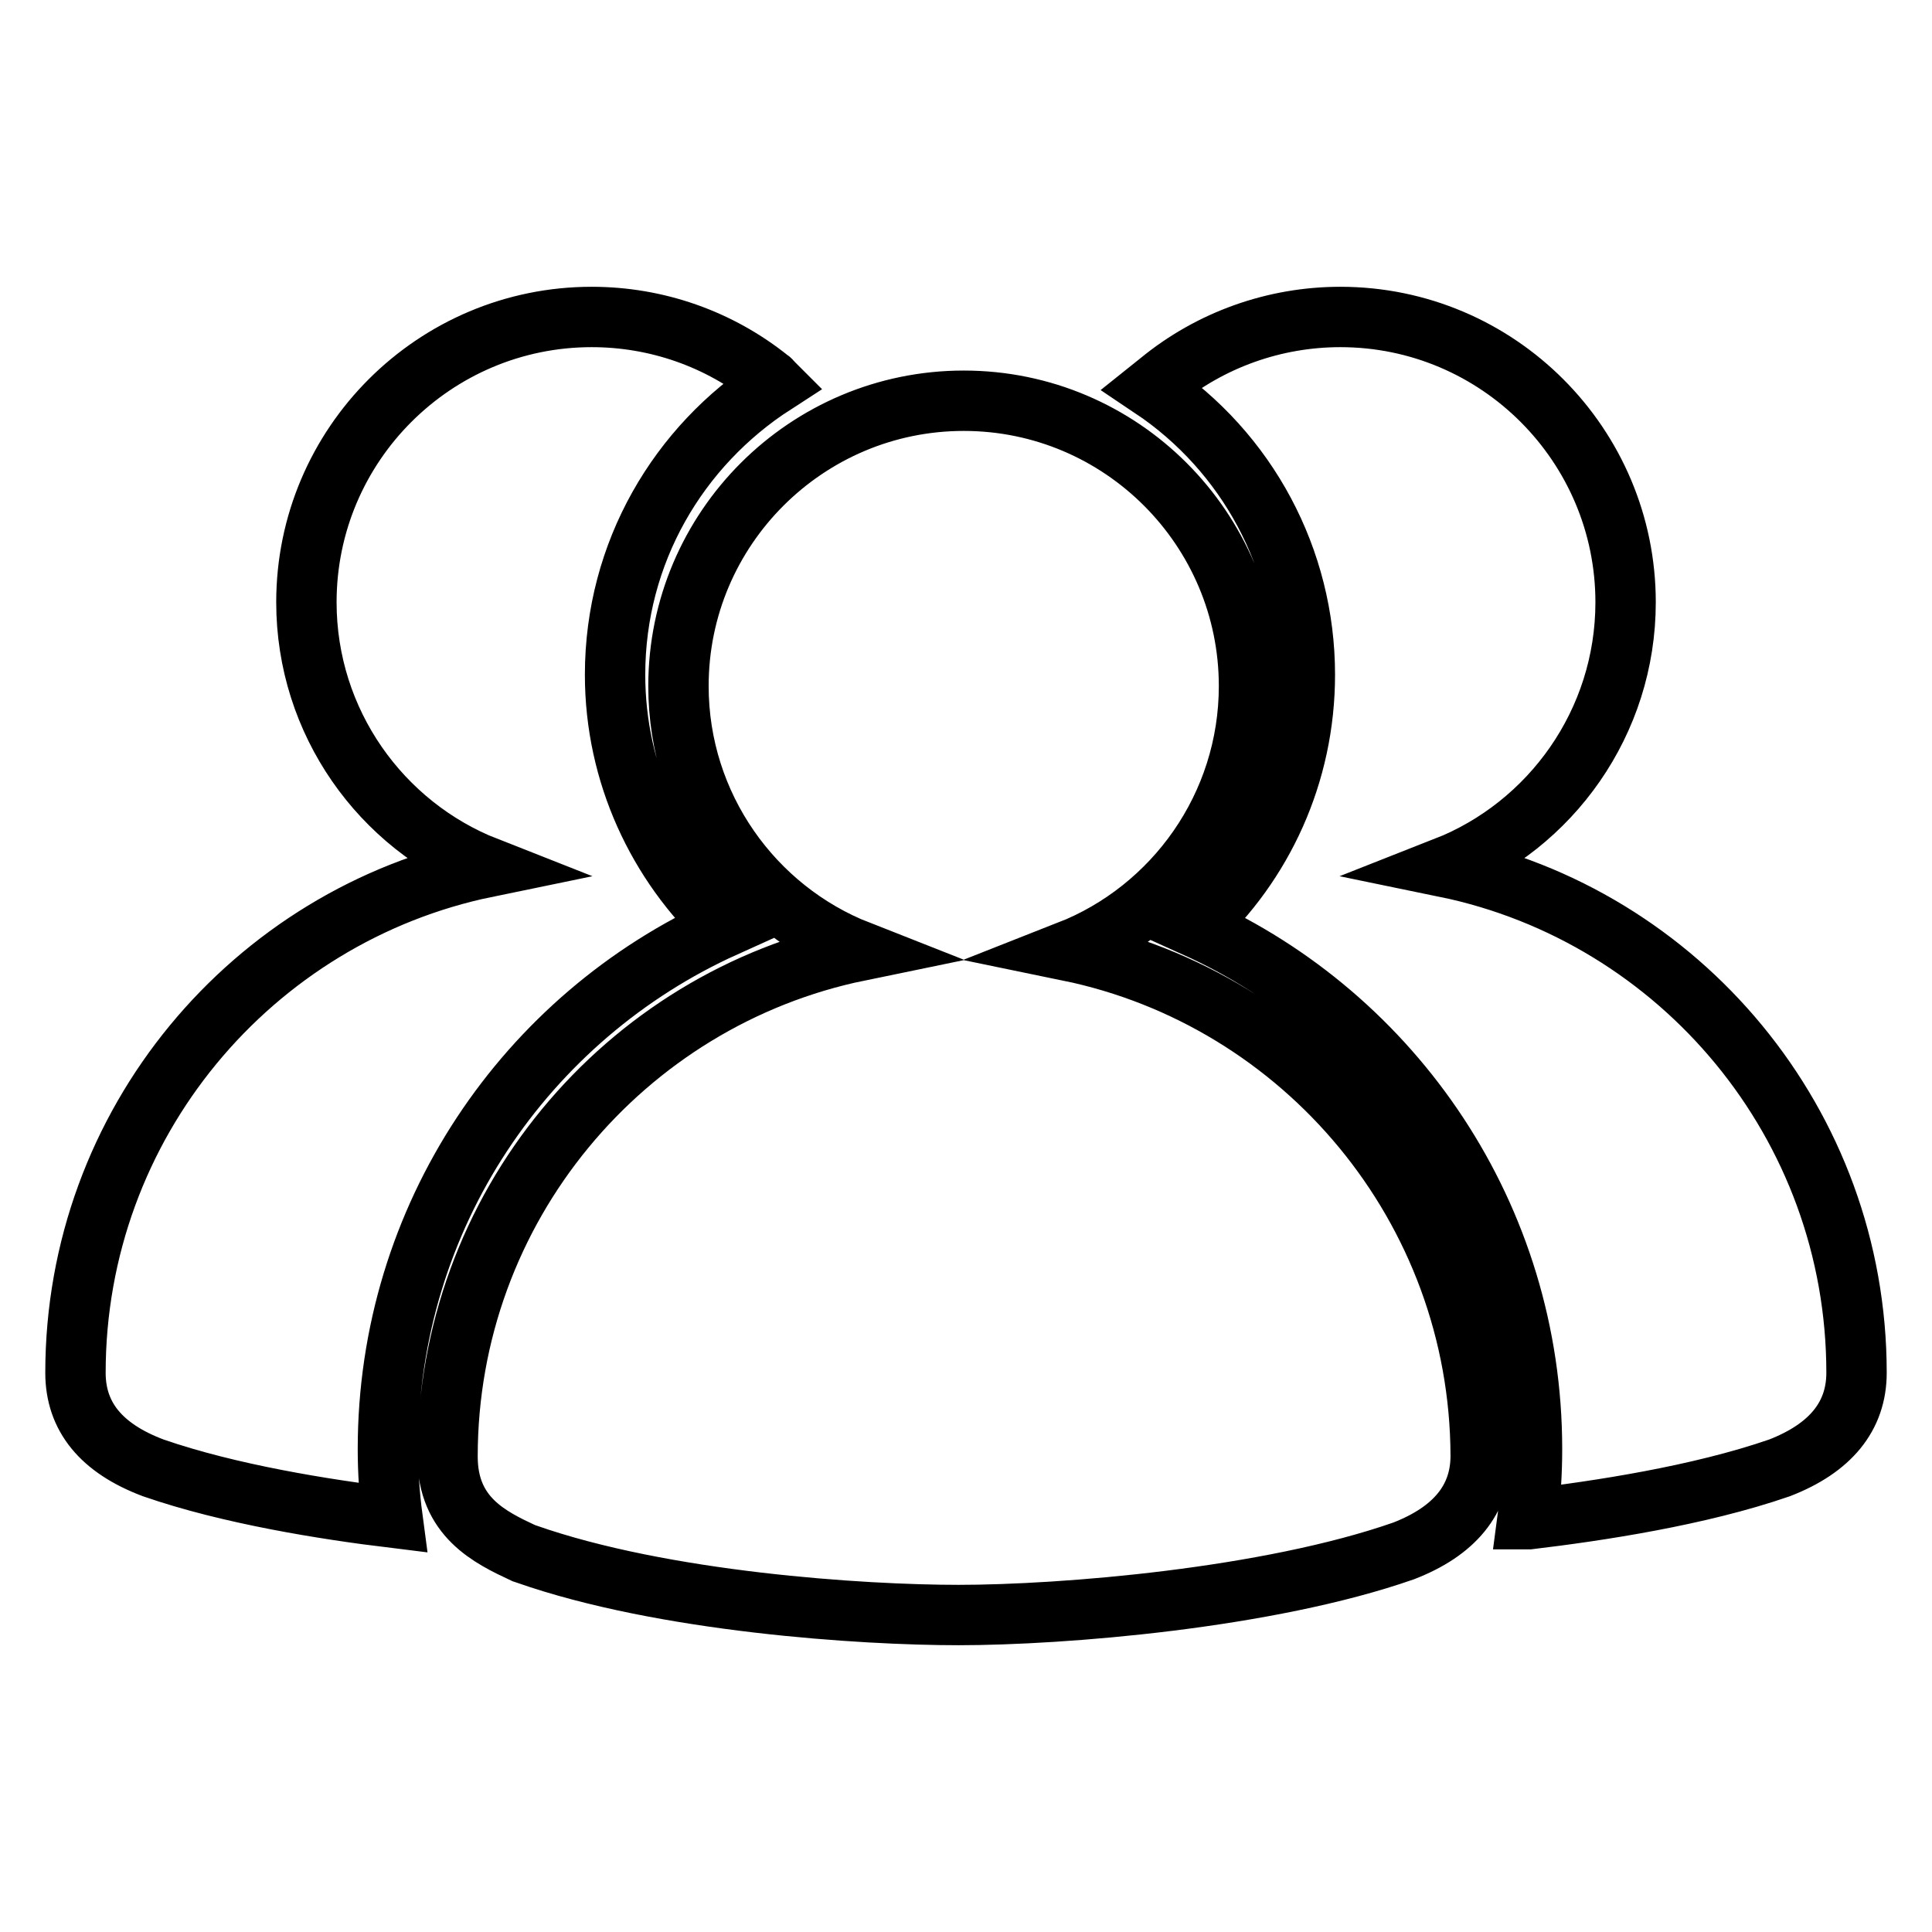 <?xml version="1.0" encoding="utf-8"?>
<!-- Svg Vector Icons : http://www.onlinewebfonts.com/icon -->
<!DOCTYPE svg PUBLIC "-//W3C//DTD SVG 1.1//EN" "http://www.w3.org/Graphics/SVG/1.1/DTD/svg11.dtd">
<svg version="1.1" xmlns="http://www.w3.org/2000/svg" xmlns:xlink="http://www.w3.org/1999/xlink" x="0px" y="0px" viewBox="0 0 256 256" enable-background="new 0 0 256 256" xml:space="preserve">
<g> <path stroke-width="8" fill-opacity="0" stroke="#000000"  d="M141.6,126c14-5.5,23.9-19.2,23.9-35.1c0-20.8-16.9-37.8-37.8-37.8c-20.8,0-37.8,16.9-37.8,37.8 c0,15.9,9.9,29.6,23.9,35.1c-31.1,6.4-54.5,34-54.5,67c0,8,5.6,10.7,10.1,12.8l0.3,0.1c18.2,6.4,44.6,8.1,57.3,8.1 c13.8,0,41-2.2,59-8.5c6.7-2.6,10.2-6.8,10.2-12.6C196.1,160,172.7,132.4,141.6,126z M96.1,122.8c-8.9-8.3-14.6-20.2-14.6-33.4 c0-16.2,8.4-30.3,21.1-38.5v0c-0.1-0.1-0.2-0.2-0.3-0.3c-0.1-0.1-0.1-0.2-0.3-0.3C95.3,44.9,87,42,78.4,42 c-20.8,0-37.8,16.9-37.8,37.8c0,15.9,9.9,29.6,23.9,35.1c-31.1,6.4-54.5,34-54.5,67c0,5.8,3.4,10,10.3,12.6 c10.1,3.5,22.7,5.5,31.7,6.6c-0.4-3-0.6-6.1-0.6-9.1C51.4,161.2,69.7,134.7,96.1,122.8z M191.5,114.9c14-5.5,23.9-19.2,23.9-35.1 c0-20.8-16.9-37.8-37.8-37.8c-8.7,0-17.2,3-24,8.6l-1,0.8c12.7,8.5,20.3,22.7,20.3,38c0,13.2-5.6,25.1-14.6,33.4 c26.4,11.9,44.7,38.4,44.7,69.2c0,3.2-0.2,6.3-0.6,9.3l0.2,0c9.2-1.1,22.5-3.1,33.2-6.8c6.7-2.6,10.2-6.8,10.2-12.6 C246,148.9,222.6,121.3,191.5,114.9z"/></g>
</svg>